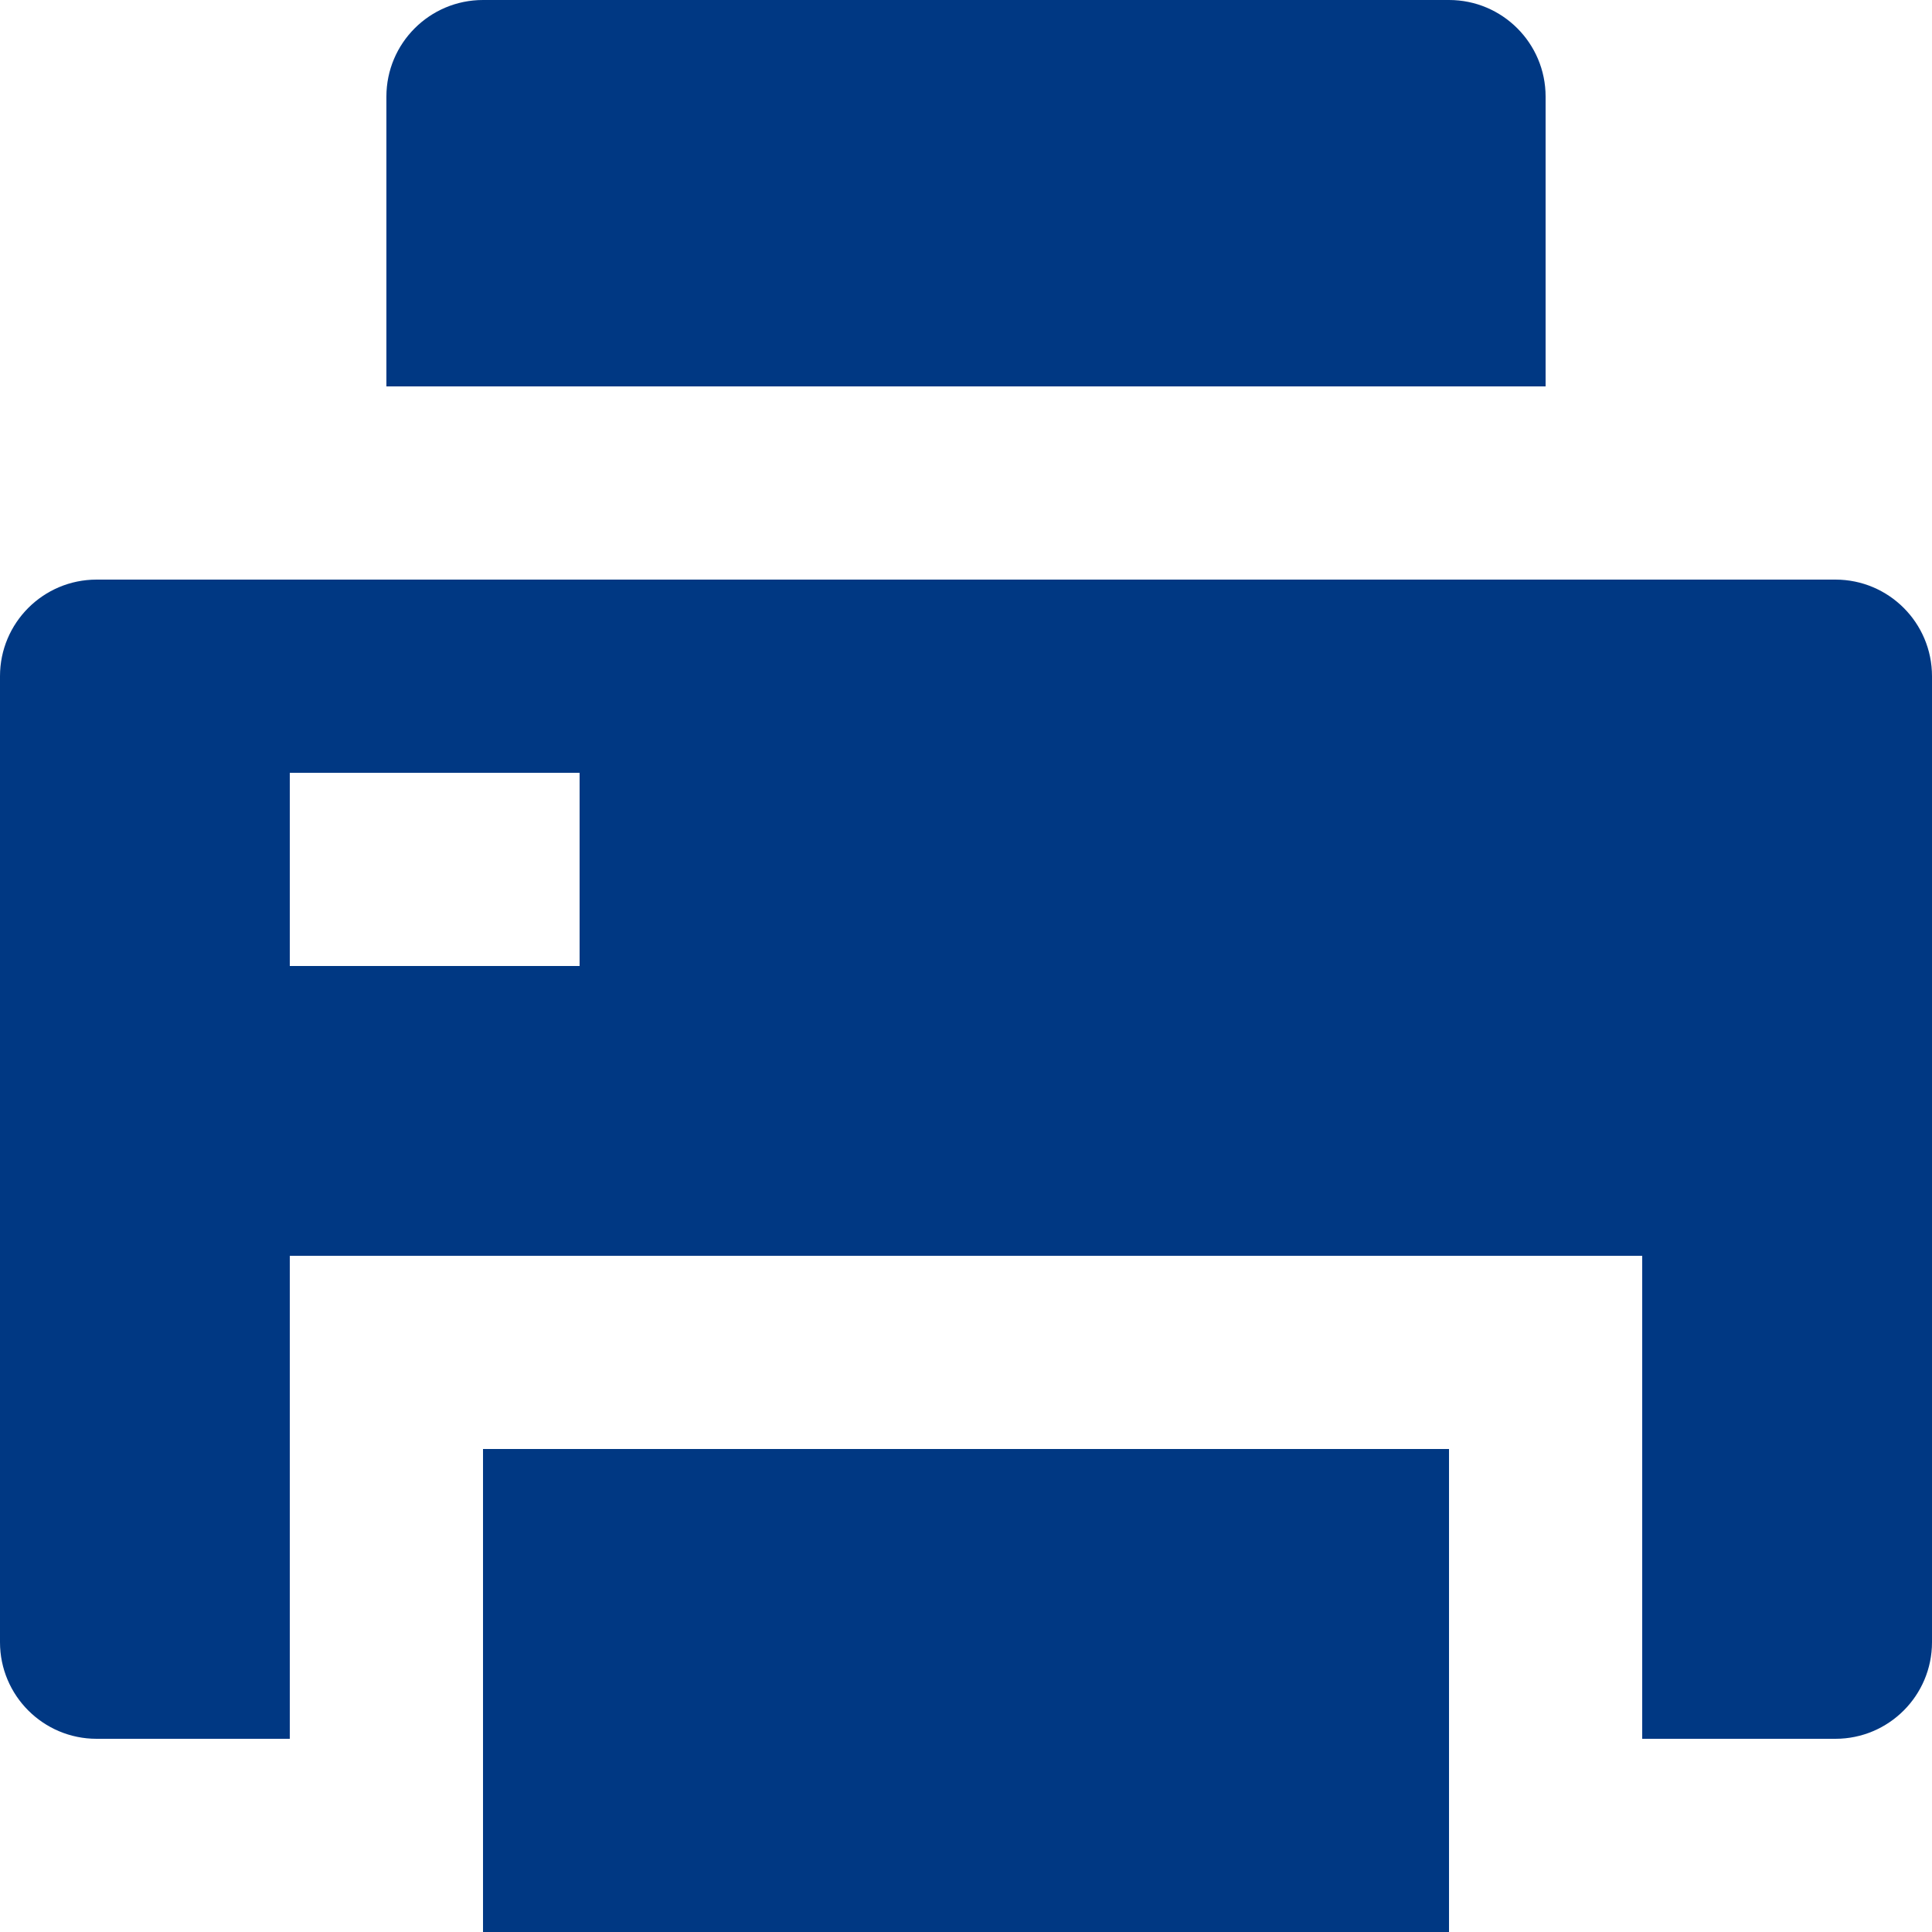 <svg xmlns="http://www.w3.org/2000/svg" xmlns:xlink="http://www.w3.org/1999/xlink" fill="none" version="1.1" width="84.37" height="84.37" viewBox="0 0 84.37 84.37"><g><path d="M21.093,63.278L63.278,63.278L63.278,84.37L21.093,84.37L21.093,63.278ZM71.715,75.933L71.715,54.841L12.655,54.841L12.655,75.933L4.219,75.933C1.889,75.933,0,74.044,0,71.715L0,29.53C0,27.2,1.889,25.311,4.219,25.311L80.152,25.311C82.482,25.311,84.37,27.2,84.37,29.53L84.37,71.715C84.37,74.044,82.482,75.933,80.152,75.933L71.715,75.933ZM12.655,33.748L12.655,42.185L25.311,42.185L25.311,33.748L12.655,33.748ZM21.093,0L63.278,0C65.608,0,67.496,1.889,67.496,4.219L67.496,16.874L16.874,16.874L16.874,4.219C16.874,1.889,18.763,0,21.093,0Z" fill="#003883" fill-opacity="1"/></g></svg>